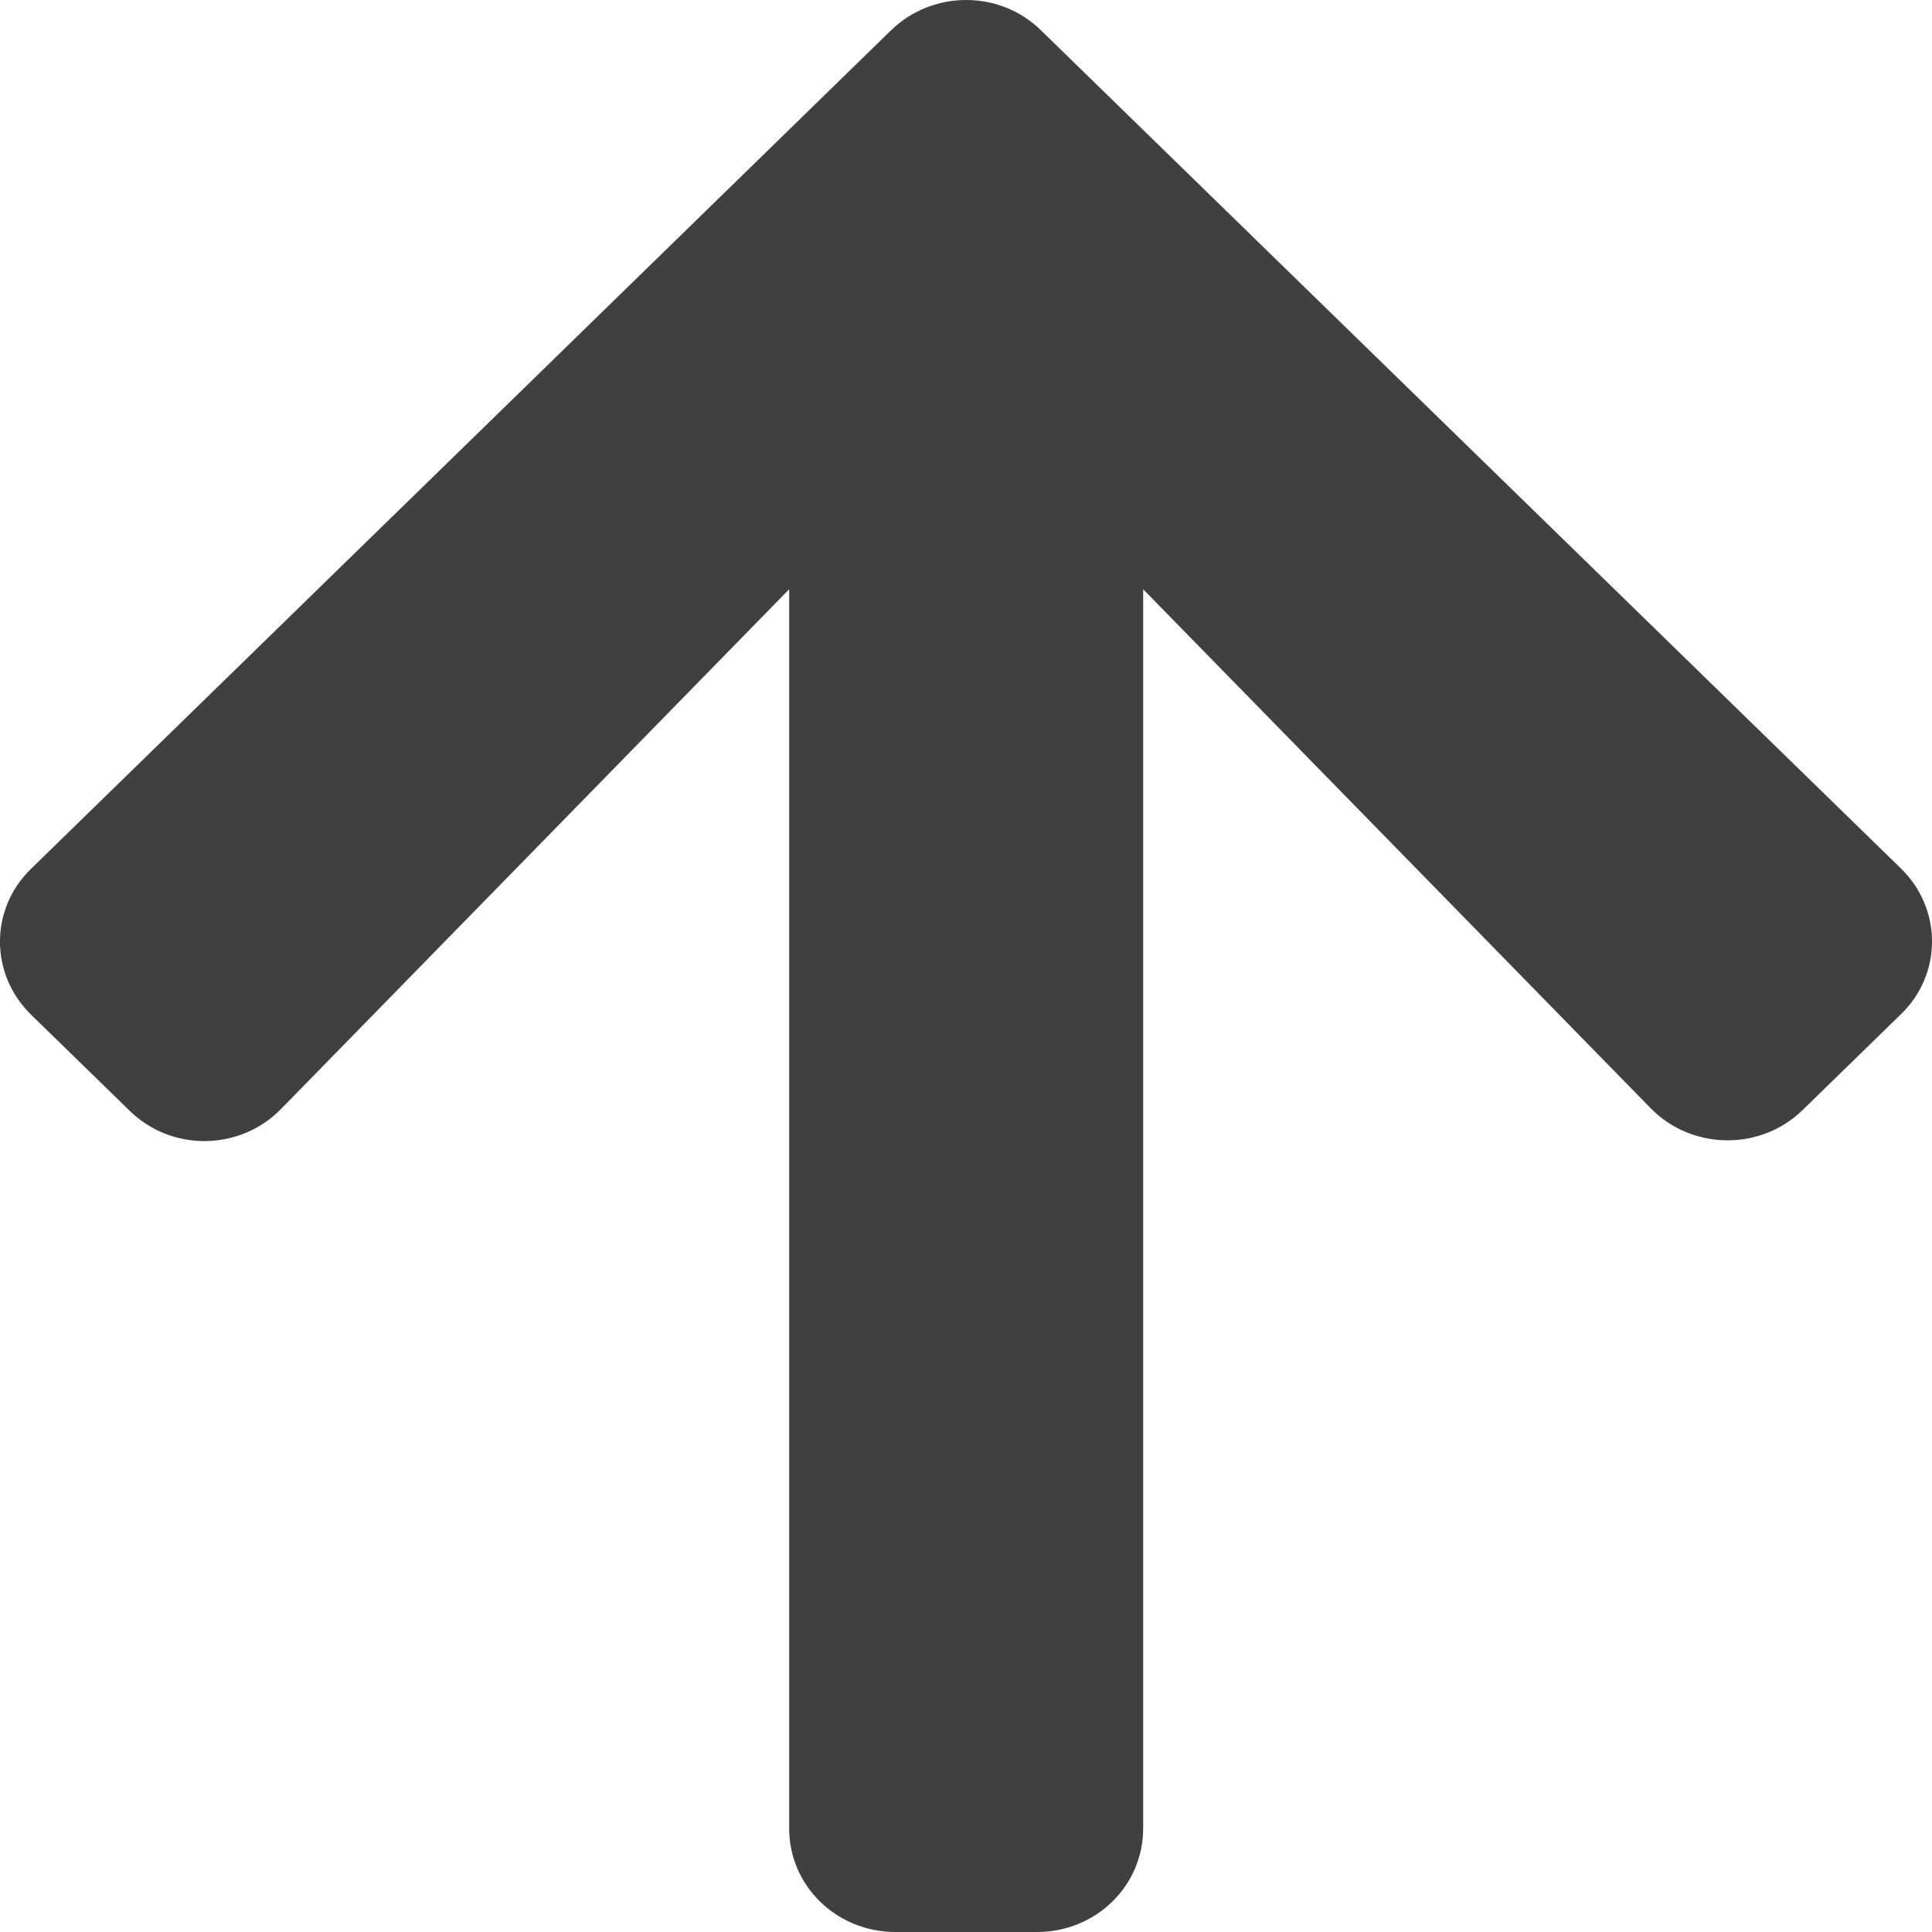 <?xml version="1.0" encoding="UTF-8"?>
<svg width="17px" height="17px" viewBox="0 0 17 17" version="1.1" xmlns="http://www.w3.org/2000/svg" xmlns:xlink="http://www.w3.org/1999/xlink">
    <title>arrow-up-solid</title>
    <g id="Page-1" stroke="none" stroke-width="1" fill="none" fill-rule="evenodd">
        <g id="arrow-up-solid" transform="translate(0, -0)" fill="#404040" fill-rule="nonzero">
            <path d="M1.139,9.772 L0.275,8.93 C-0.092,8.573 -0.092,7.996 0.275,7.643 L7.84,0.267 C8.206,-0.089 8.798,-0.089 9.16,0.267 L16.725,7.64 C17.092,7.996 17.092,8.573 16.725,8.926 L15.861,9.768 C15.491,10.129 14.888,10.121 14.526,9.753 L10.059,5.185 L10.059,16.089 C10.059,16.594 9.643,17 9.125,17 L7.879,17 C7.361,17 6.944,16.594 6.944,16.089 L6.944,5.185 L2.474,9.757 C2.112,10.129 1.509,10.136 1.139,9.772 Z" id="Path"></path>
        </g>
    </g>
</svg>